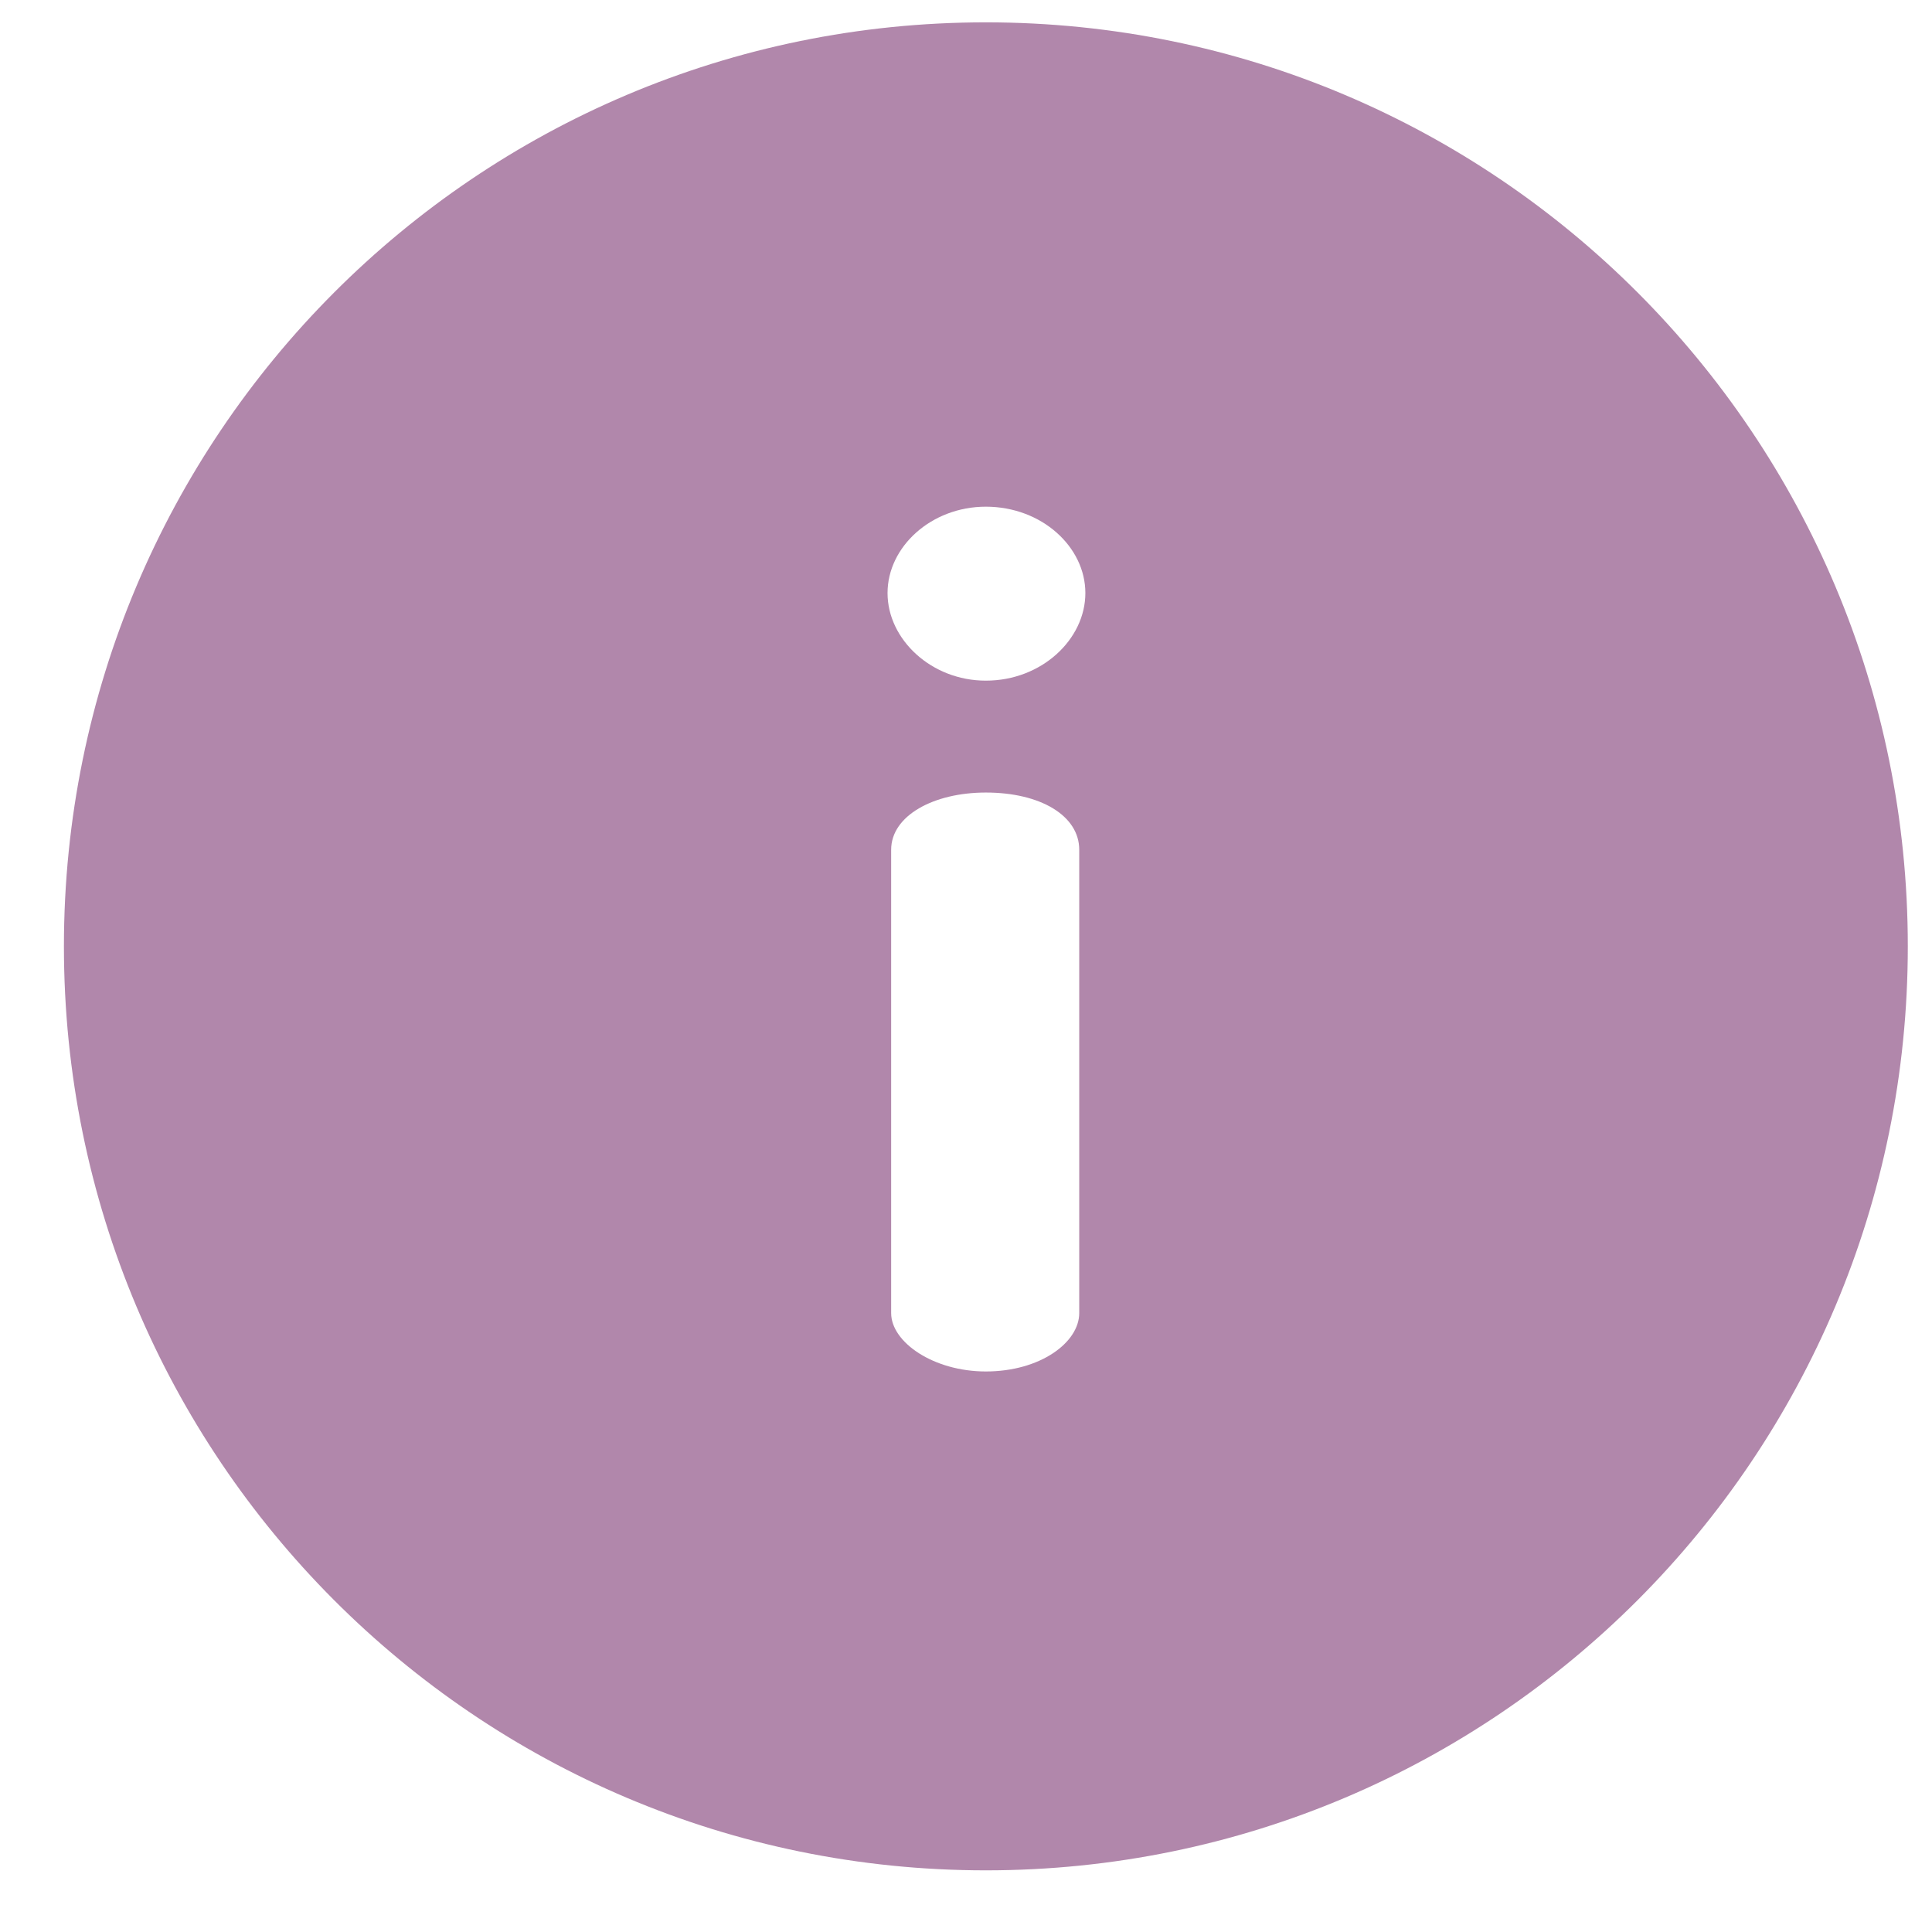 <svg width="23" height="23" viewBox="0 0 23 23" fill="none" xmlns="http://www.w3.org/2000/svg">
<path d="M11.736 0.266C17.802 0.266 22.712 5.185 22.712 11.266C22.712 17.345 17.803 22.266 11.736 22.266C5.67 22.266 0.761 17.346 0.761 11.266C0.761 5.186 5.67 0.266 11.736 0.266ZM10.609 15.632C10.609 15.98 11.115 16.327 11.736 16.327C12.386 16.327 12.848 15.98 12.848 15.632V10.116C12.848 9.71 12.386 9.435 11.736 9.435C11.115 9.435 10.609 9.71 10.609 10.116V15.632ZM11.736 8.103C12.401 8.103 12.921 7.611 12.921 7.06C12.921 6.51 12.401 6.032 11.736 6.032C11.086 6.032 10.566 6.51 10.566 7.06C10.566 7.611 11.086 8.103 11.736 8.103Z" fill="#915488" fill-opacity="0.7"/>
</svg>
